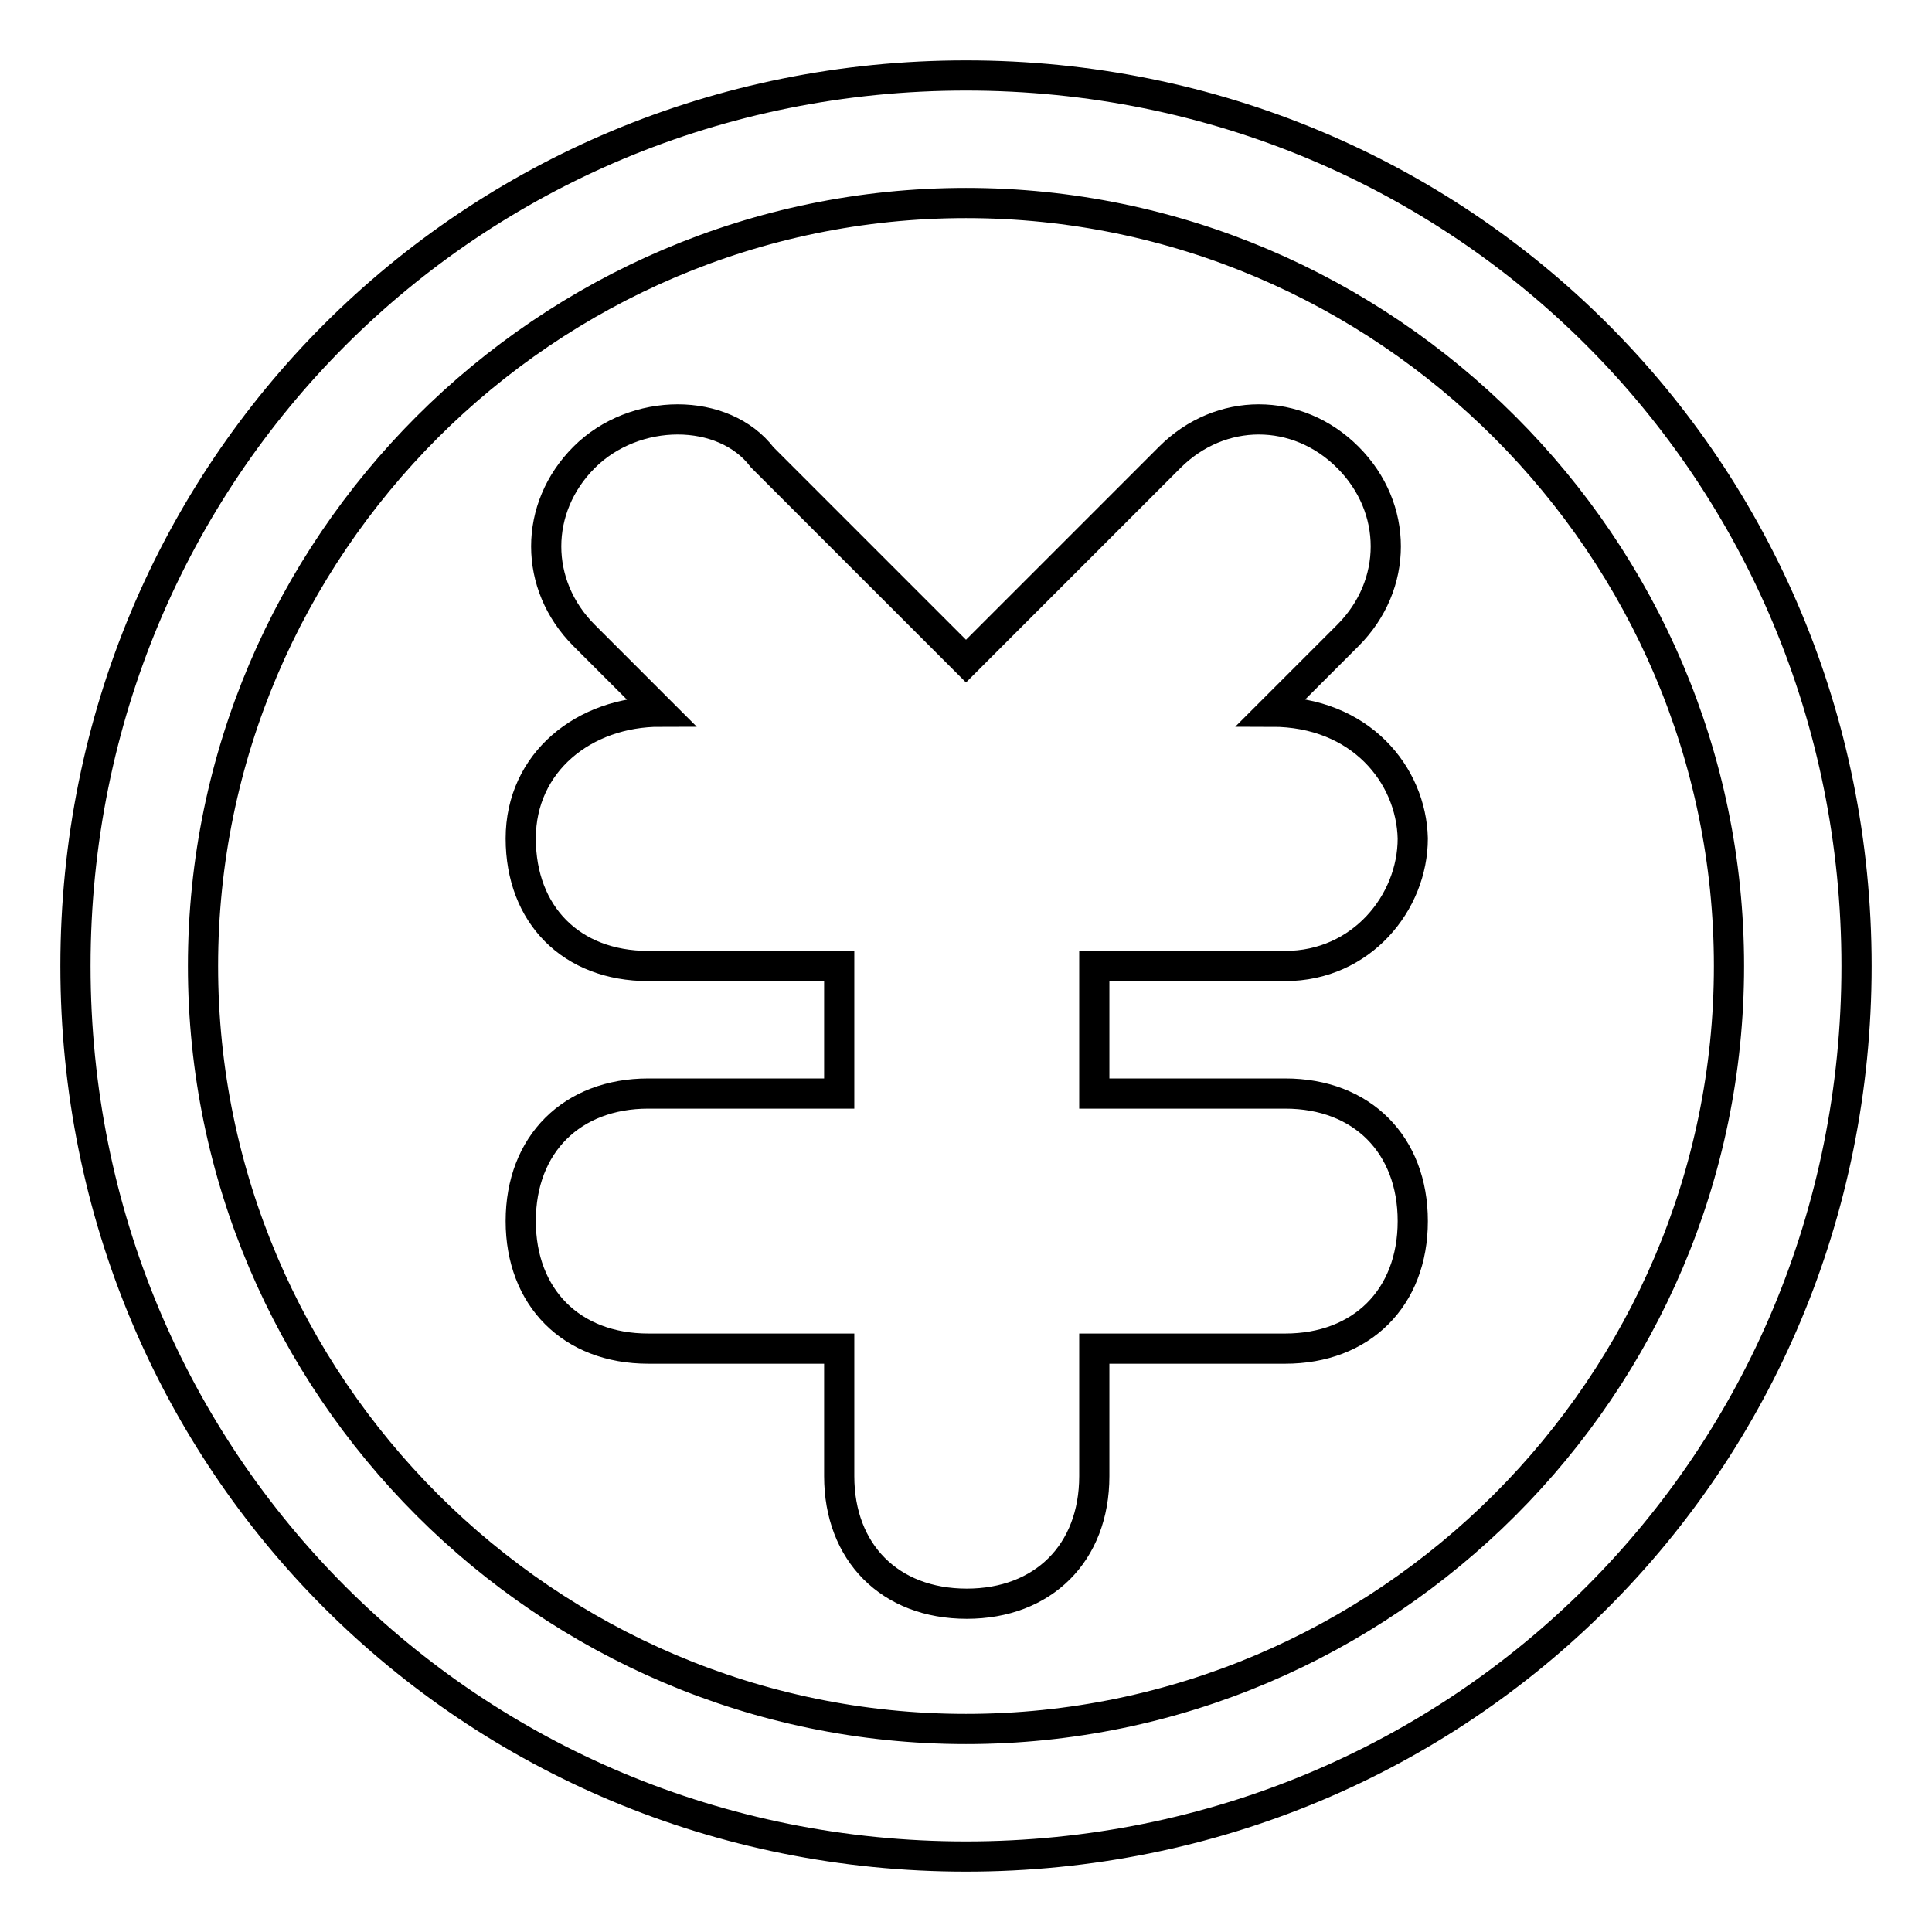 <?xml version="1.0" encoding="utf-8"?>
<!-- Svg Vector Icons : http://www.onlinewebfonts.com/icon -->
<!DOCTYPE svg PUBLIC "-//W3C//DTD SVG 1.1//EN" "http://www.w3.org/Graphics/SVG/1.1/DTD/svg11.dtd">
<svg version="1.1" xmlns="http://www.w3.org/2000/svg" xmlns:xlink="http://www.w3.org/1999/xlink" x="0px" y="0px" viewBox="0 0 256 256" enable-background="new 0 0 256 256" xml:space="preserve">
<g> <path stroke-width="4" fill-opacity="0" stroke="#000000"  d="M128,26.9c55.6,0,101.1,45.5,101.1,101.1c0,55.6-45.5,101.1-101.1,101.1c-55.6,0-101.1-45.5-101.1-101.1 C26.9,72.4,72.4,26.9,128,26.9 M128,10C62.3,10,10,62.3,10,128c0,65.7,52.3,118,118,118c65.7,0,118-52.3,118-118 C246,62.3,193.7,10,128,10L128,10z M168.5,94.3l10.1-10.1c6.7-6.7,6.7-16.9,0-23.6l0,0c-6.7-6.7-16.9-6.7-23.6,0l-27,27l0,0l0,0 l-27-27c-5.1-6.7-16.9-6.7-23.6,0l0,0c-6.7,6.7-6.7,16.9,0,23.6l10.1,10.1C77.4,94.3,69,101,69,111.1c0,10.1,6.7,16.9,16.9,16.9 h25.3v16.9H85.9c-10.1,0-16.9,6.7-16.9,16.9c0,10.1,6.7,16.9,16.9,16.9h25.3v16.9c0,10.1,6.7,16.9,16.9,16.9 c10.1,0,16.9-6.7,16.9-16.9v-16.9h25.3c10.1,0,16.9-6.7,16.9-16.9c0-10.1-6.7-16.9-16.9-16.9h-25.3V128h25.3 c10.1,0,16.9-8.4,16.9-16.9C187,102.7,180.3,94.3,168.5,94.3z"/></g>
</svg>